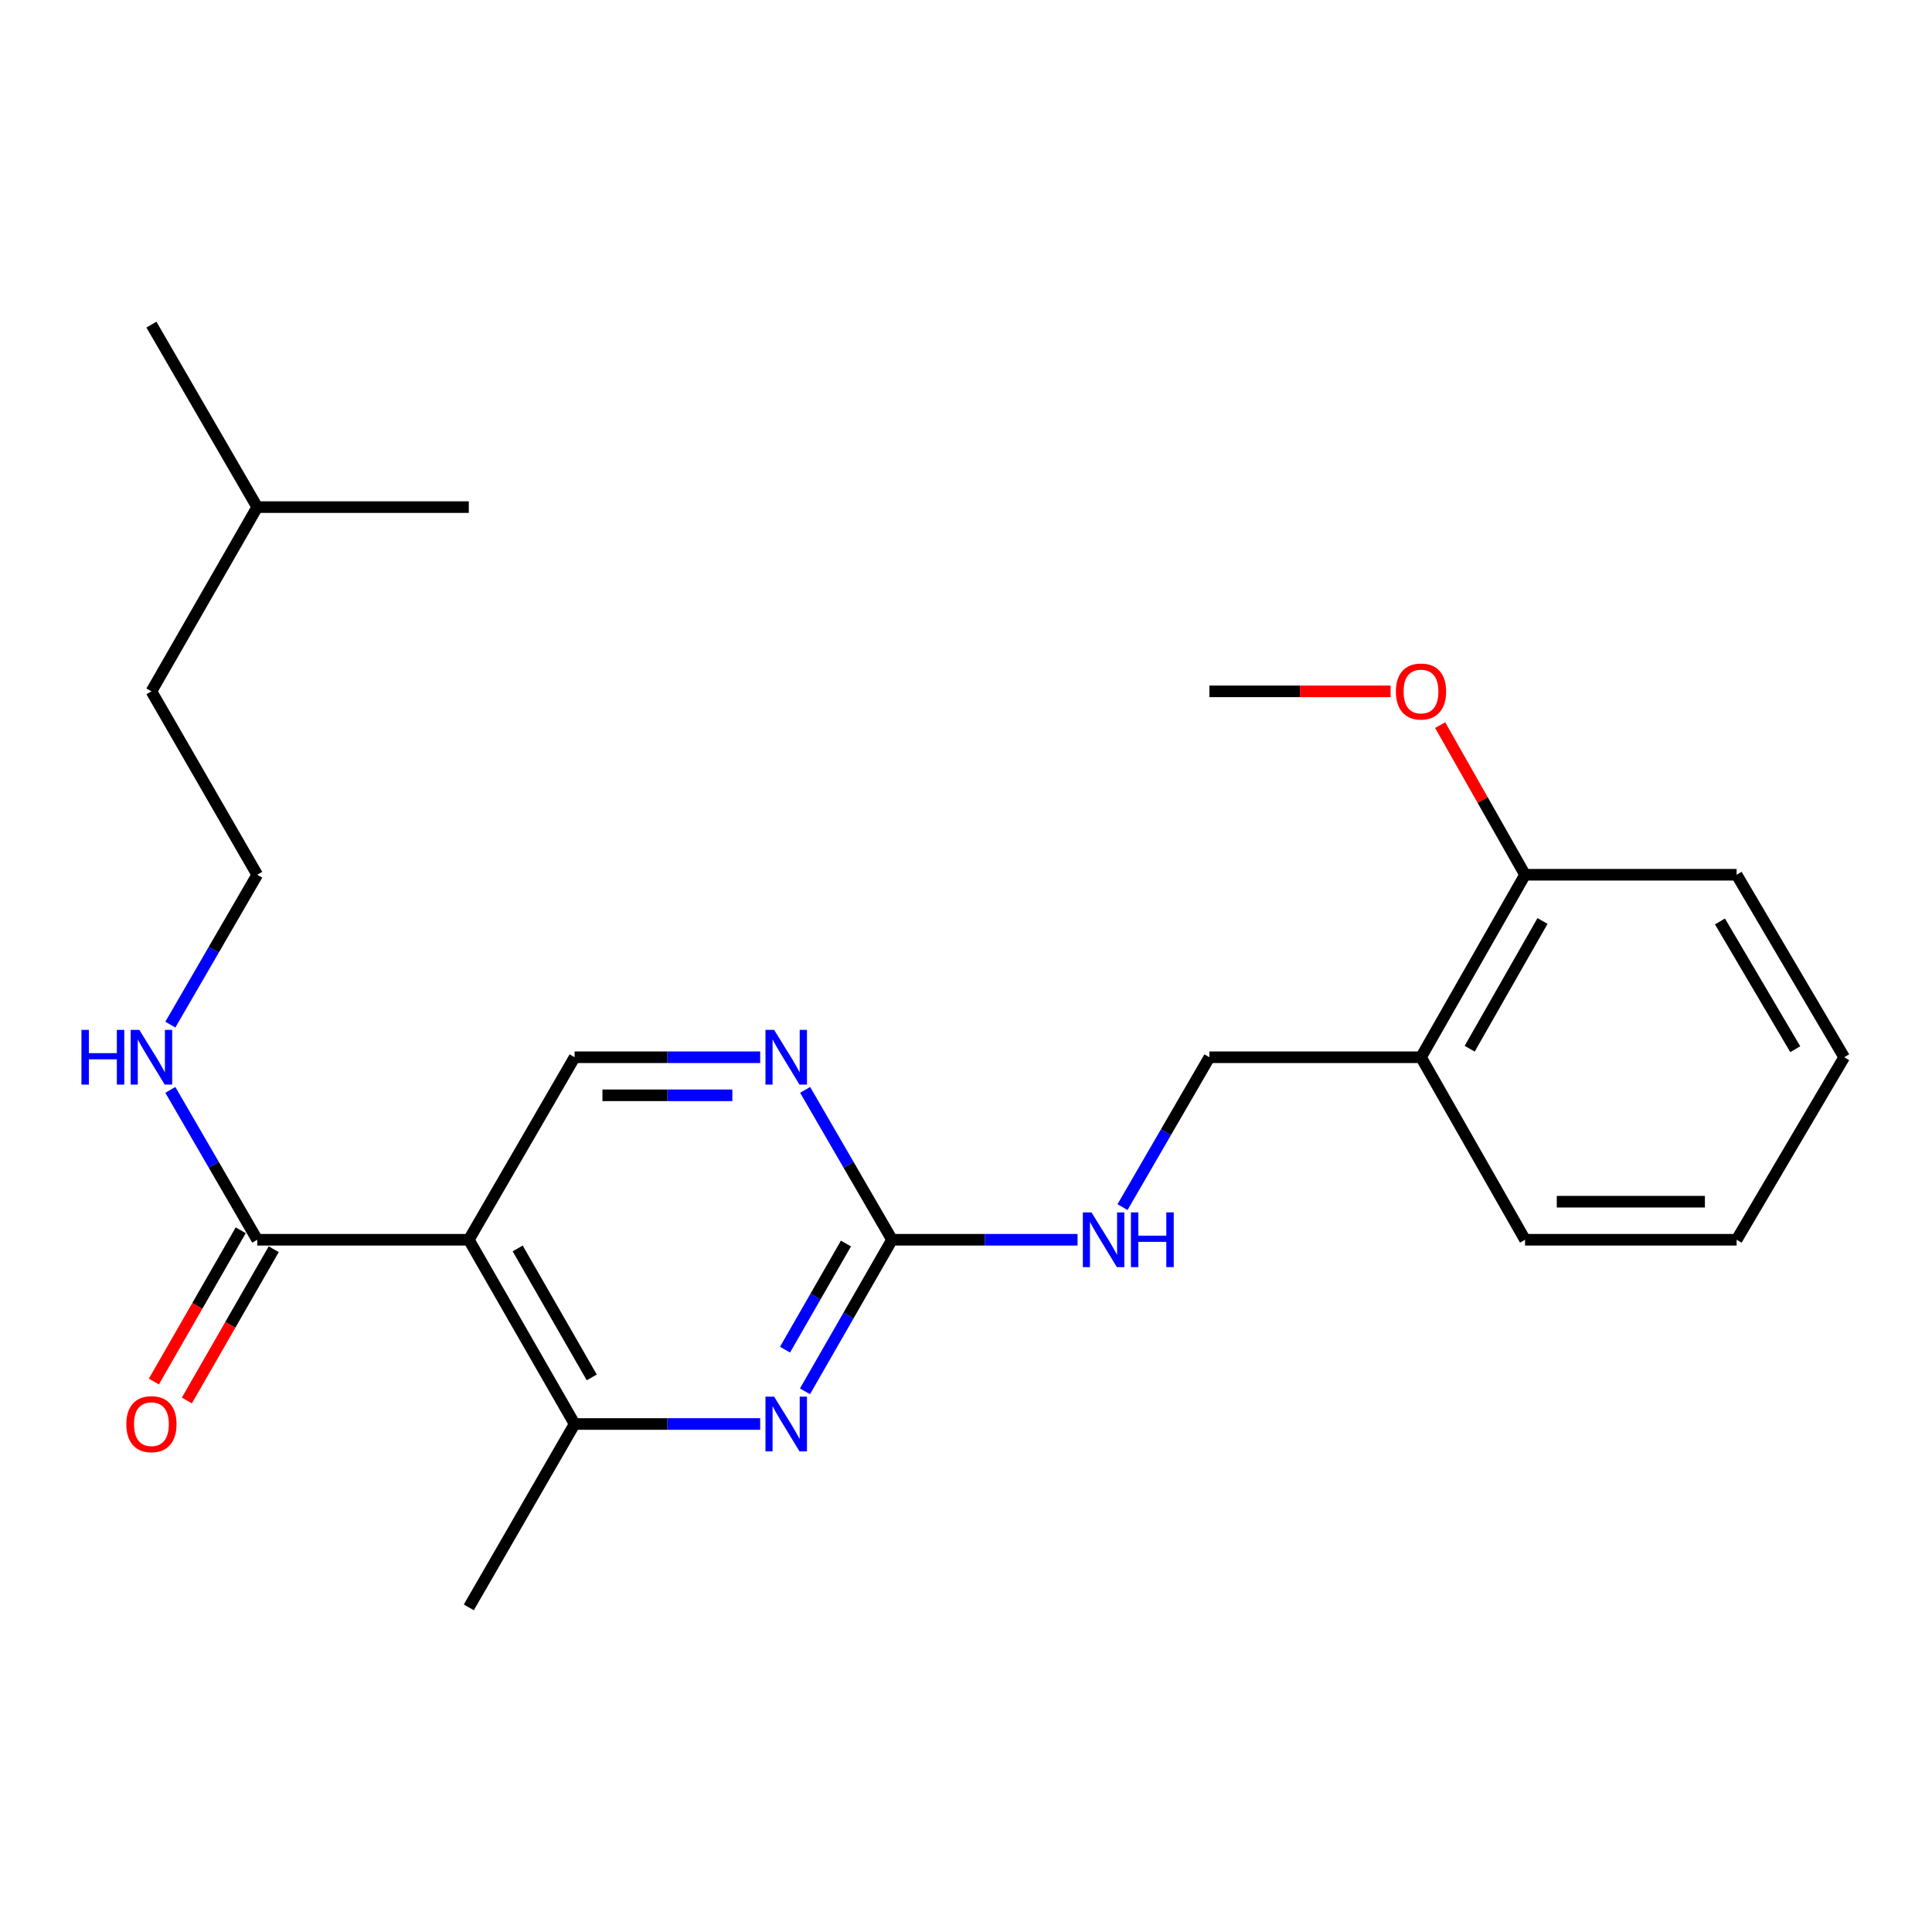 <?xml version='1.0' encoding='iso-8859-1'?>
<svg version='1.1' baseProfile='full'
              xmlns='http://www.w3.org/2000/svg'
                      xmlns:rdkit='http://www.rdkit.org/xml'
                      xmlns:xlink='http://www.w3.org/1999/xlink'
                  xml:space='preserve'
width='1000px' height='1000px' viewBox='0 0 1000 1000'>
<!-- END OF HEADER -->
<rect style='opacity:1.0;fill:#FFFFFF;stroke:none' width='1000' height='1000' x='0' y='0'> </rect>
<path class='bond-2' d='M 242.657,641.697 L 297.416,737.063' style='fill:none;fill-rule:evenodd;stroke:#000000;stroke-width:6px;stroke-linecap:butt;stroke-linejoin:miter;stroke-opacity:1' />
<path class='bond-2' d='M 267.956,646.191 L 306.287,712.947' style='fill:none;fill-rule:evenodd;stroke:#000000;stroke-width:6px;stroke-linecap:butt;stroke-linejoin:miter;stroke-opacity:1' />
<path class='bond-3' d='M 242.657,641.697 L 133.139,641.697' style='fill:none;fill-rule:evenodd;stroke:#000000;stroke-width:6px;stroke-linecap:butt;stroke-linejoin:miter;stroke-opacity:1' />
<path class='bond-5' d='M 242.657,641.697 L 297.416,547.229' style='fill:none;fill-rule:evenodd;stroke:#000000;stroke-width:6px;stroke-linecap:butt;stroke-linejoin:miter;stroke-opacity:1' />
<path class='bond-0' d='M 393.467,737.063 L 345.441,737.063' style='fill:none;fill-rule:evenodd;stroke:#0000FF;stroke-width:6px;stroke-linecap:butt;stroke-linejoin:miter;stroke-opacity:1' />
<path class='bond-0' d='M 345.441,737.063 L 297.416,737.063' style='fill:none;fill-rule:evenodd;stroke:#000000;stroke-width:6px;stroke-linecap:butt;stroke-linejoin:miter;stroke-opacity:1' />
<path class='bond-24' d='M 416.654,720.153 L 439.179,680.925' style='fill:none;fill-rule:evenodd;stroke:#0000FF;stroke-width:6px;stroke-linecap:butt;stroke-linejoin:miter;stroke-opacity:1' />
<path class='bond-24' d='M 439.179,680.925 L 461.704,641.697' style='fill:none;fill-rule:evenodd;stroke:#000000;stroke-width:6px;stroke-linecap:butt;stroke-linejoin:miter;stroke-opacity:1' />
<path class='bond-24' d='M 406.327,698.575 L 422.094,671.115' style='fill:none;fill-rule:evenodd;stroke:#0000FF;stroke-width:6px;stroke-linecap:butt;stroke-linejoin:miter;stroke-opacity:1' />
<path class='bond-24' d='M 422.094,671.115 L 437.861,643.655' style='fill:none;fill-rule:evenodd;stroke:#000000;stroke-width:6px;stroke-linecap:butt;stroke-linejoin:miter;stroke-opacity:1' />
<path class='bond-1' d='M 461.704,641.697 L 439.22,602.908' style='fill:none;fill-rule:evenodd;stroke:#000000;stroke-width:6px;stroke-linecap:butt;stroke-linejoin:miter;stroke-opacity:1' />
<path class='bond-1' d='M 439.22,602.908 L 416.735,564.118' style='fill:none;fill-rule:evenodd;stroke:#0000FF;stroke-width:6px;stroke-linecap:butt;stroke-linejoin:miter;stroke-opacity:1' />
<path class='bond-7' d='M 461.704,641.697 L 509.724,641.697' style='fill:none;fill-rule:evenodd;stroke:#000000;stroke-width:6px;stroke-linecap:butt;stroke-linejoin:miter;stroke-opacity:1' />
<path class='bond-7' d='M 509.724,641.697 L 557.744,641.697' style='fill:none;fill-rule:evenodd;stroke:#0000FF;stroke-width:6px;stroke-linecap:butt;stroke-linejoin:miter;stroke-opacity:1' />
<path class='bond-14' d='M 297.416,737.063 L 242.657,831.98' style='fill:none;fill-rule:evenodd;stroke:#000000;stroke-width:6px;stroke-linecap:butt;stroke-linejoin:miter;stroke-opacity:1' />
<path class='bond-9' d='M 124.597,636.792 L 102.118,675.94' style='fill:none;fill-rule:evenodd;stroke:#000000;stroke-width:6px;stroke-linecap:butt;stroke-linejoin:miter;stroke-opacity:1' />
<path class='bond-9' d='M 102.118,675.94 L 79.639,715.088' style='fill:none;fill-rule:evenodd;stroke:#FF0000;stroke-width:6px;stroke-linecap:butt;stroke-linejoin:miter;stroke-opacity:1' />
<path class='bond-9' d='M 141.682,646.602 L 119.203,685.75' style='fill:none;fill-rule:evenodd;stroke:#000000;stroke-width:6px;stroke-linecap:butt;stroke-linejoin:miter;stroke-opacity:1' />
<path class='bond-9' d='M 119.203,685.75 L 96.724,724.899' style='fill:none;fill-rule:evenodd;stroke:#FF0000;stroke-width:6px;stroke-linecap:butt;stroke-linejoin:miter;stroke-opacity:1' />
<path class='bond-11' d='M 133.139,641.697 L 110.655,602.908' style='fill:none;fill-rule:evenodd;stroke:#000000;stroke-width:6px;stroke-linecap:butt;stroke-linejoin:miter;stroke-opacity:1' />
<path class='bond-11' d='M 110.655,602.908 L 88.171,564.118' style='fill:none;fill-rule:evenodd;stroke:#0000FF;stroke-width:6px;stroke-linecap:butt;stroke-linejoin:miter;stroke-opacity:1' />
<path class='bond-4' d='M 393.467,547.229 L 345.441,547.229' style='fill:none;fill-rule:evenodd;stroke:#0000FF;stroke-width:6px;stroke-linecap:butt;stroke-linejoin:miter;stroke-opacity:1' />
<path class='bond-4' d='M 345.441,547.229 L 297.416,547.229' style='fill:none;fill-rule:evenodd;stroke:#000000;stroke-width:6px;stroke-linecap:butt;stroke-linejoin:miter;stroke-opacity:1' />
<path class='bond-4' d='M 379.059,566.93 L 345.441,566.93' style='fill:none;fill-rule:evenodd;stroke:#0000FF;stroke-width:6px;stroke-linecap:butt;stroke-linejoin:miter;stroke-opacity:1' />
<path class='bond-4' d='M 345.441,566.93 L 311.824,566.93' style='fill:none;fill-rule:evenodd;stroke:#000000;stroke-width:6px;stroke-linecap:butt;stroke-linejoin:miter;stroke-opacity:1' />
<path class='bond-6' d='M 735.51,547.229 L 625.981,547.229' style='fill:none;fill-rule:evenodd;stroke:#000000;stroke-width:6px;stroke-linecap:butt;stroke-linejoin:miter;stroke-opacity:1' />
<path class='bond-10' d='M 735.51,547.229 L 789.36,452.771' style='fill:none;fill-rule:evenodd;stroke:#000000;stroke-width:6px;stroke-linecap:butt;stroke-linejoin:miter;stroke-opacity:1' />
<path class='bond-10' d='M 760.703,542.818 L 798.398,476.697' style='fill:none;fill-rule:evenodd;stroke:#000000;stroke-width:6px;stroke-linecap:butt;stroke-linejoin:miter;stroke-opacity:1' />
<path class='bond-15' d='M 735.51,547.229 L 789.36,641.697' style='fill:none;fill-rule:evenodd;stroke:#000000;stroke-width:6px;stroke-linecap:butt;stroke-linejoin:miter;stroke-opacity:1' />
<path class='bond-8' d='M 581.012,624.807 L 603.496,586.018' style='fill:none;fill-rule:evenodd;stroke:#0000FF;stroke-width:6px;stroke-linecap:butt;stroke-linejoin:miter;stroke-opacity:1' />
<path class='bond-8' d='M 603.496,586.018 L 625.981,547.229' style='fill:none;fill-rule:evenodd;stroke:#000000;stroke-width:6px;stroke-linecap:butt;stroke-linejoin:miter;stroke-opacity:1' />
<path class='bond-12' d='M 789.36,452.771 L 767.395,414.052' style='fill:none;fill-rule:evenodd;stroke:#000000;stroke-width:6px;stroke-linecap:butt;stroke-linejoin:miter;stroke-opacity:1' />
<path class='bond-12' d='M 767.395,414.052 L 745.43,375.332' style='fill:none;fill-rule:evenodd;stroke:#FF0000;stroke-width:6px;stroke-linecap:butt;stroke-linejoin:miter;stroke-opacity:1' />
<path class='bond-16' d='M 789.36,452.771 L 898.878,452.771' style='fill:none;fill-rule:evenodd;stroke:#000000;stroke-width:6px;stroke-linecap:butt;stroke-linejoin:miter;stroke-opacity:1' />
<path class='bond-13' d='M 88.172,530.339 L 110.655,491.555' style='fill:none;fill-rule:evenodd;stroke:#0000FF;stroke-width:6px;stroke-linecap:butt;stroke-linejoin:miter;stroke-opacity:1' />
<path class='bond-13' d='M 110.655,491.555 L 133.139,452.771' style='fill:none;fill-rule:evenodd;stroke:#000000;stroke-width:6px;stroke-linecap:butt;stroke-linejoin:miter;stroke-opacity:1' />
<path class='bond-19' d='M 719.771,357.843 L 672.876,357.843' style='fill:none;fill-rule:evenodd;stroke:#FF0000;stroke-width:6px;stroke-linecap:butt;stroke-linejoin:miter;stroke-opacity:1' />
<path class='bond-19' d='M 672.876,357.843 L 625.981,357.843' style='fill:none;fill-rule:evenodd;stroke:#000000;stroke-width:6px;stroke-linecap:butt;stroke-linejoin:miter;stroke-opacity:1' />
<path class='bond-17' d='M 133.139,452.771 L 78.38,357.843' style='fill:none;fill-rule:evenodd;stroke:#000000;stroke-width:6px;stroke-linecap:butt;stroke-linejoin:miter;stroke-opacity:1' />
<path class='bond-22' d='M 789.36,641.697 L 898.878,641.697' style='fill:none;fill-rule:evenodd;stroke:#000000;stroke-width:6px;stroke-linecap:butt;stroke-linejoin:miter;stroke-opacity:1' />
<path class='bond-22' d='M 805.788,621.995 L 882.45,621.995' style='fill:none;fill-rule:evenodd;stroke:#000000;stroke-width:6px;stroke-linecap:butt;stroke-linejoin:miter;stroke-opacity:1' />
<path class='bond-25' d='M 898.878,452.771 L 954.545,547.229' style='fill:none;fill-rule:evenodd;stroke:#000000;stroke-width:6px;stroke-linecap:butt;stroke-linejoin:miter;stroke-opacity:1' />
<path class='bond-25' d='M 890.255,476.943 L 929.222,543.063' style='fill:none;fill-rule:evenodd;stroke:#000000;stroke-width:6px;stroke-linecap:butt;stroke-linejoin:miter;stroke-opacity:1' />
<path class='bond-18' d='M 78.38,357.843 L 133.139,262.478' style='fill:none;fill-rule:evenodd;stroke:#000000;stroke-width:6px;stroke-linecap:butt;stroke-linejoin:miter;stroke-opacity:1' />
<path class='bond-20' d='M 133.139,262.478 L 78.38,168.02' style='fill:none;fill-rule:evenodd;stroke:#000000;stroke-width:6px;stroke-linecap:butt;stroke-linejoin:miter;stroke-opacity:1' />
<path class='bond-21' d='M 133.139,262.478 L 242.657,262.478' style='fill:none;fill-rule:evenodd;stroke:#000000;stroke-width:6px;stroke-linecap:butt;stroke-linejoin:miter;stroke-opacity:1' />
<path class='bond-23' d='M 898.878,641.697 L 954.545,547.229' style='fill:none;fill-rule:evenodd;stroke:#000000;stroke-width:6px;stroke-linecap:butt;stroke-linejoin:miter;stroke-opacity:1' />
<path  class='atom-1' d='M 400.685 722.903
L 409.965 737.903
Q 410.885 739.383, 412.365 742.063
Q 413.845 744.743, 413.925 744.903
L 413.925 722.903
L 417.685 722.903
L 417.685 751.223
L 413.805 751.223
L 403.845 734.823
Q 402.685 732.903, 401.445 730.703
Q 400.245 728.503, 399.885 727.823
L 399.885 751.223
L 396.205 751.223
L 396.205 722.903
L 400.685 722.903
' fill='#0000FF'/>
<path  class='atom-5' d='M 400.685 533.069
L 409.965 548.069
Q 410.885 549.549, 412.365 552.229
Q 413.845 554.909, 413.925 555.069
L 413.925 533.069
L 417.685 533.069
L 417.685 561.389
L 413.805 561.389
L 403.845 544.989
Q 402.685 543.069, 401.445 540.869
Q 400.245 538.669, 399.885 537.989
L 399.885 561.389
L 396.205 561.389
L 396.205 533.069
L 400.685 533.069
' fill='#0000FF'/>
<path  class='atom-8' d='M 564.962 627.537
L 574.242 642.537
Q 575.162 644.017, 576.642 646.697
Q 578.122 649.377, 578.202 649.537
L 578.202 627.537
L 581.962 627.537
L 581.962 655.857
L 578.082 655.857
L 568.122 639.457
Q 566.962 637.537, 565.722 635.337
Q 564.522 633.137, 564.162 632.457
L 564.162 655.857
L 560.482 655.857
L 560.482 627.537
L 564.962 627.537
' fill='#0000FF'/>
<path  class='atom-8' d='M 585.362 627.537
L 589.202 627.537
L 589.202 639.577
L 603.682 639.577
L 603.682 627.537
L 607.522 627.537
L 607.522 655.857
L 603.682 655.857
L 603.682 642.777
L 589.202 642.777
L 589.202 655.857
L 585.362 655.857
L 585.362 627.537
' fill='#0000FF'/>
<path  class='atom-10' d='M 65.38 737.143
Q 65.38 730.343, 68.74 726.543
Q 72.1 722.743, 78.38 722.743
Q 84.66 722.743, 88.02 726.543
Q 91.38 730.343, 91.38 737.143
Q 91.38 744.023, 87.98 747.943
Q 84.58 751.823, 78.38 751.823
Q 72.14 751.823, 68.74 747.943
Q 65.38 744.063, 65.38 737.143
M 78.38 748.623
Q 82.7 748.623, 85.02 745.743
Q 87.38 742.823, 87.38 737.143
Q 87.38 731.583, 85.02 728.783
Q 82.7 725.943, 78.38 725.943
Q 74.06 725.943, 71.7 728.743
Q 69.38 731.543, 69.38 737.143
Q 69.38 742.863, 71.7 745.743
Q 74.06 748.623, 78.38 748.623
' fill='#FF0000'/>
<path  class='atom-12' d='M 42.16 533.069
L 46 533.069
L 46 545.109
L 60.48 545.109
L 60.48 533.069
L 64.32 533.069
L 64.32 561.389
L 60.48 561.389
L 60.48 548.309
L 46 548.309
L 46 561.389
L 42.16 561.389
L 42.16 533.069
' fill='#0000FF'/>
<path  class='atom-12' d='M 72.12 533.069
L 81.4 548.069
Q 82.32 549.549, 83.8 552.229
Q 85.28 554.909, 85.36 555.069
L 85.36 533.069
L 89.12 533.069
L 89.12 561.389
L 85.24 561.389
L 75.28 544.989
Q 74.12 543.069, 72.88 540.869
Q 71.68 538.669, 71.32 537.989
L 71.32 561.389
L 67.64 561.389
L 67.64 533.069
L 72.12 533.069
' fill='#0000FF'/>
<path  class='atom-13' d='M 722.51 357.923
Q 722.51 351.123, 725.87 347.323
Q 729.23 343.523, 735.51 343.523
Q 741.79 343.523, 745.15 347.323
Q 748.51 351.123, 748.51 357.923
Q 748.51 364.803, 745.11 368.723
Q 741.71 372.603, 735.51 372.603
Q 729.27 372.603, 725.87 368.723
Q 722.51 364.843, 722.51 357.923
M 735.51 369.403
Q 739.83 369.403, 742.15 366.523
Q 744.51 363.603, 744.51 357.923
Q 744.51 352.363, 742.15 349.563
Q 739.83 346.723, 735.51 346.723
Q 731.19 346.723, 728.83 349.523
Q 726.51 352.323, 726.51 357.923
Q 726.51 363.643, 728.83 366.523
Q 731.19 369.403, 735.51 369.403
' fill='#FF0000'/>
</svg>
